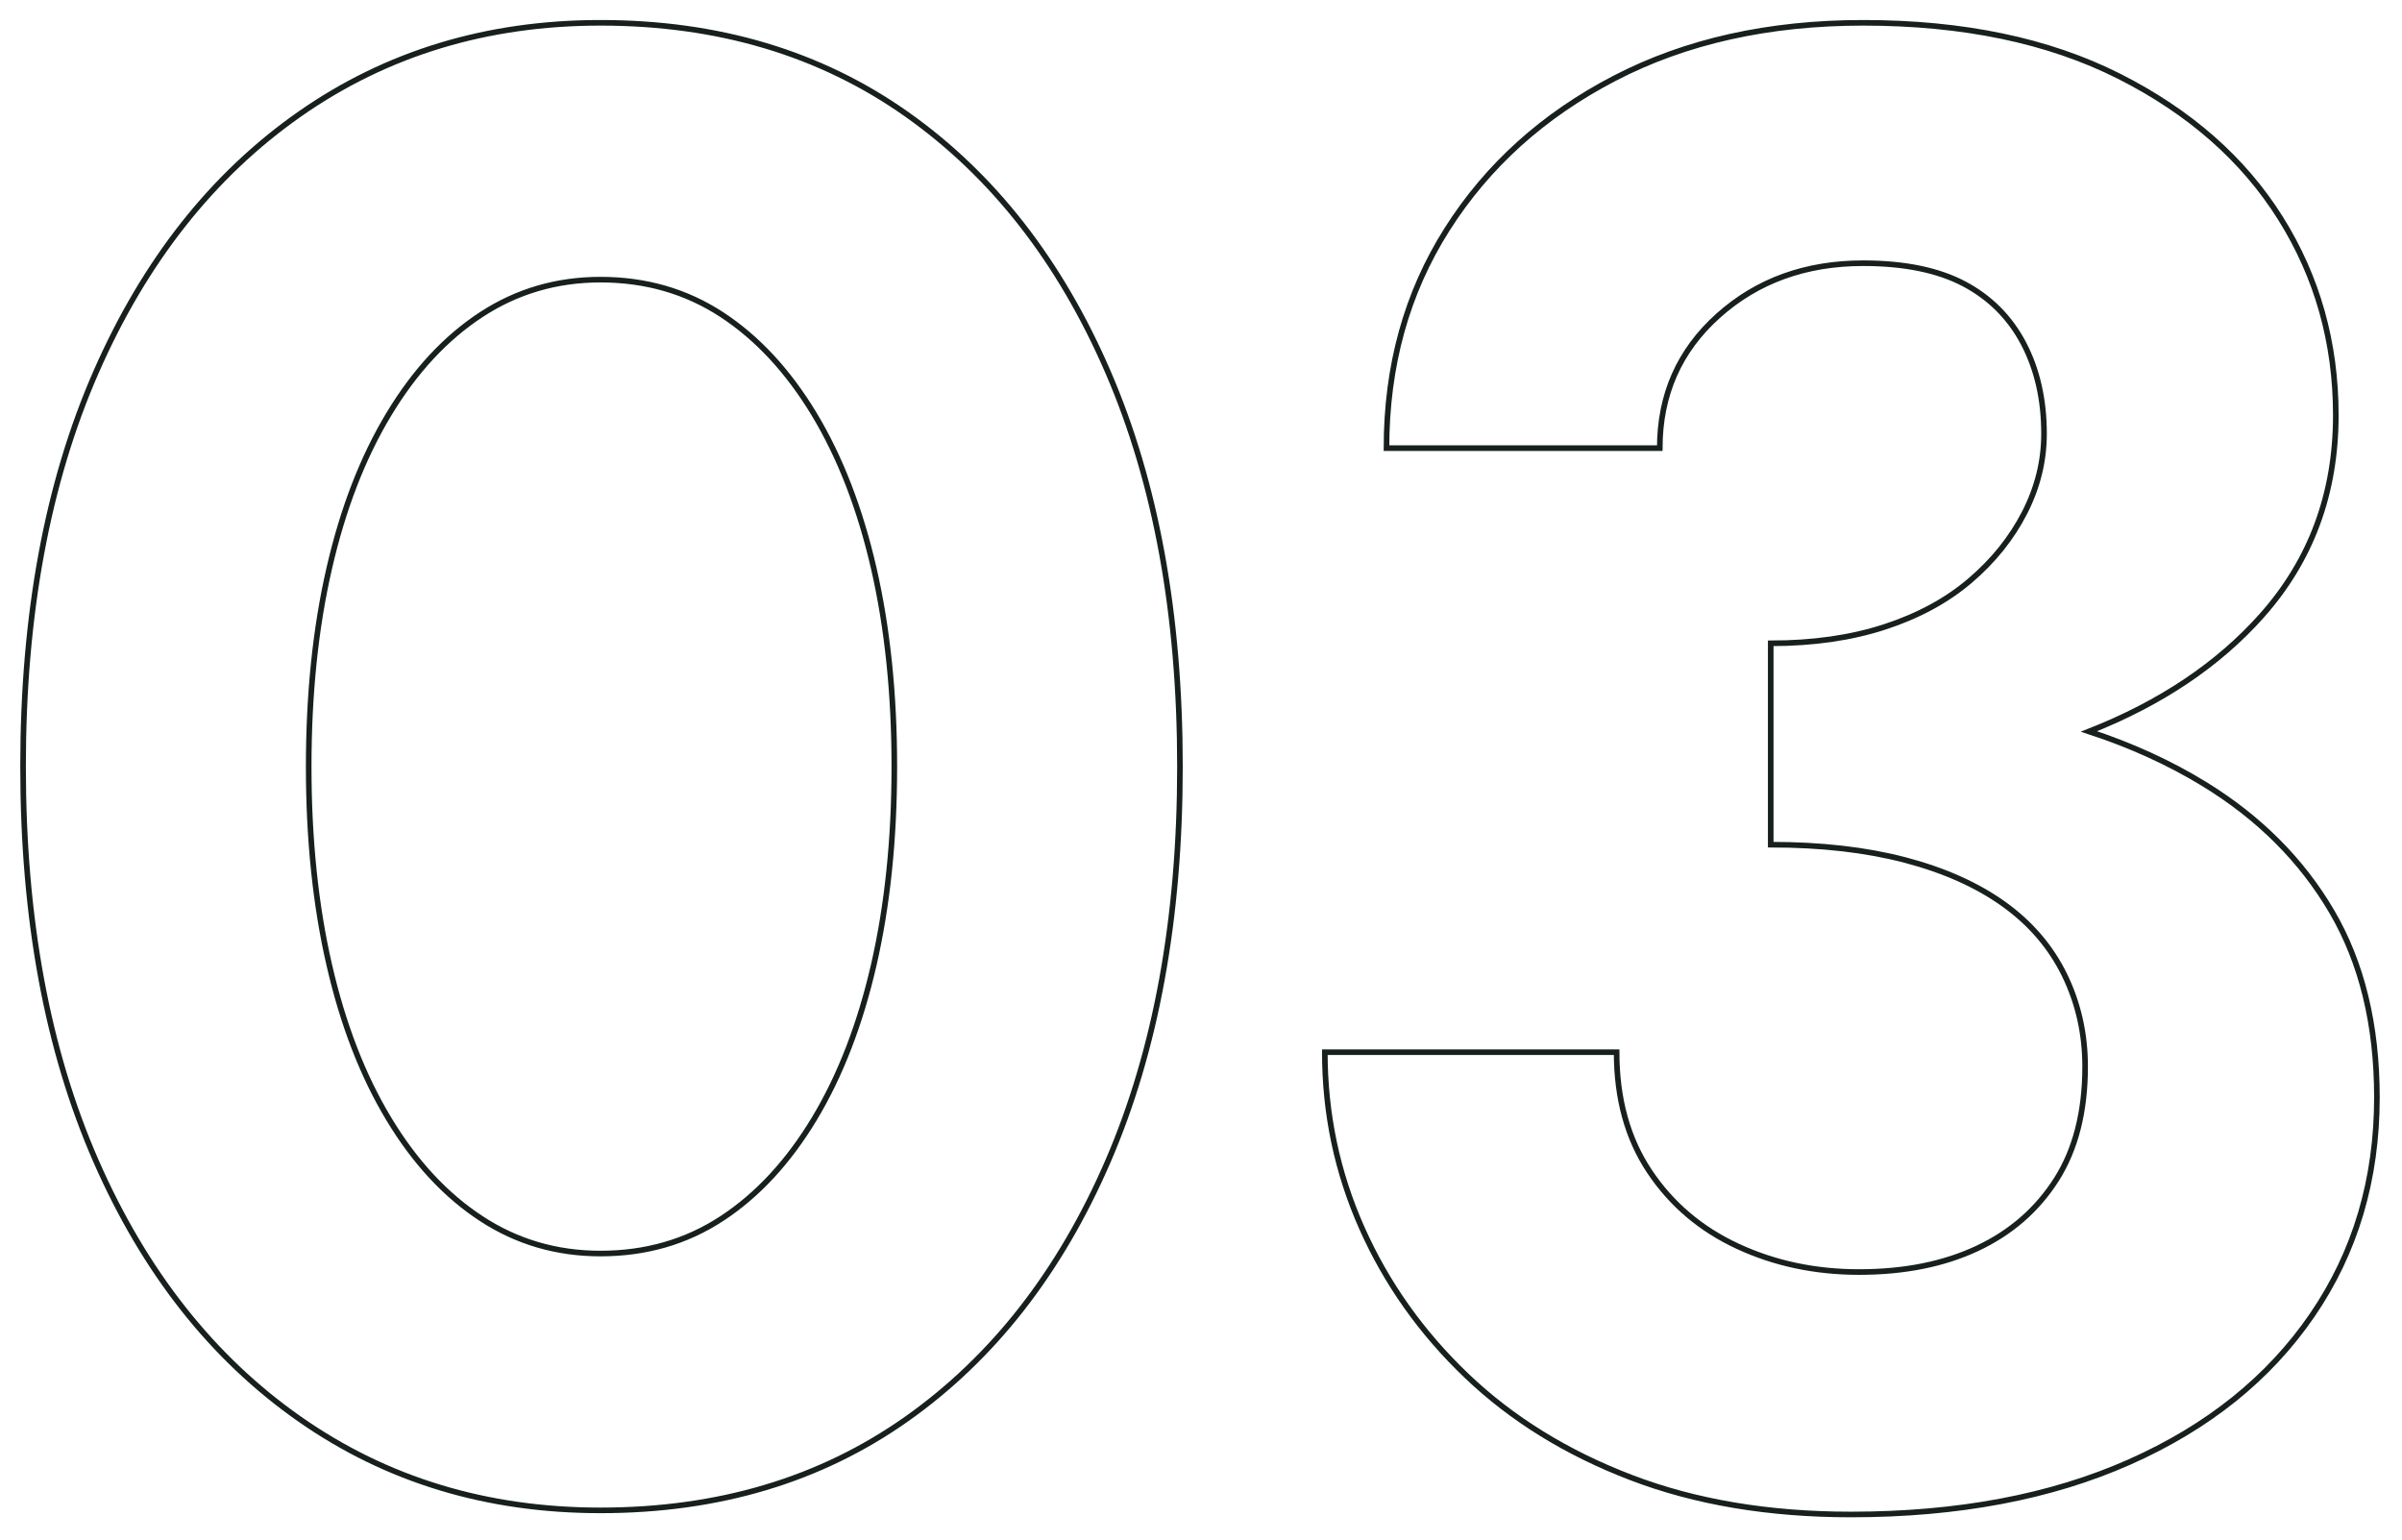 <svg 
 xmlns="http://www.w3.org/2000/svg"
 xmlns:xlink="http://www.w3.org/1999/xlink"
 width="429px" height="275px">
<path fill-rule="evenodd"  stroke-width="1px" stroke="rgb(24, 31, 31)" fill-opacity="0" fill="rgb(255, 255, 255)"
 d="M373.093,130.651 C380.619,133.123 387.489,136.252 393.691,140.049 C403.473,146.047 411.060,153.628 416.445,162.803 C421.823,171.978 424.519,183.051 424.519,196.016 C424.519,210.696 420.665,223.668 412.958,234.918 C405.251,246.175 394.361,254.920 380.295,261.159 C366.223,267.398 349.651,270.517 330.567,270.517 C315.887,270.517 302.795,268.315 291.298,263.911 C279.794,259.507 270.011,253.452 261.938,245.745 C253.864,238.038 247.625,229.230 243.221,219.321 C238.817,209.412 236.615,198.952 236.615,187.942 L288.729,187.942 C288.729,196.263 290.684,203.356 294.601,209.228 C298.511,215.100 303.776,219.568 310.382,222.624 C316.988,225.686 324.201,227.211 332.035,227.211 C340.109,227.211 347.139,225.807 353.137,222.991 C359.129,220.181 363.837,216.081 367.267,210.696 C370.690,205.318 372.405,198.585 372.405,190.511 C372.405,184.639 371.177,179.198 368.735,174.180 C366.286,169.168 362.679,164.948 357.908,161.518 C353.137,158.095 347.265,155.463 340.292,153.628 C333.319,151.793 325.302,150.875 316.254,150.875 L316.254,140.232 L316.254,122.983 L316.254,114.909 C323.834,114.909 330.624,113.935 336.622,111.973 C342.614,110.018 347.689,107.266 351.853,103.716 C356.010,100.172 359.250,96.135 361.578,91.605 C363.900,87.080 365.065,82.373 365.065,77.475 C365.065,71.363 363.837,65.978 361.395,61.327 C358.946,56.683 355.396,53.133 350.752,50.684 C346.101,48.242 340.109,47.014 332.769,47.014 C322.493,47.014 313.868,50.134 306.895,56.373 C299.922,62.612 296.436,70.502 296.436,80.044 L247.625,80.044 C247.625,65.364 251.231,52.336 258.451,40.959 C265.665,29.582 275.637,20.590 288.362,13.984 C301.080,7.378 315.887,4.075 332.769,4.075 C350.625,4.075 365.856,7.258 378.460,13.617 C391.058,19.983 400.664,28.424 407.270,38.940 C413.876,49.463 417.179,61.207 417.179,74.172 C417.179,88.118 412.775,100.046 403.967,109.955 C396.171,118.725 385.871,125.618 373.093,130.651 ZM161.930,253.452 C146.516,264.342 128.286,269.783 107.247,269.783 C86.936,269.783 69.016,264.342 53.481,253.452 C37.941,242.568 25.830,227.211 17.148,207.393 C8.461,187.575 4.120,164.087 4.120,136.929 C4.120,109.771 8.461,86.283 17.148,66.465 C25.830,46.647 37.941,31.296 53.481,20.407 C69.016,9.523 86.936,4.075 107.247,4.075 C128.286,4.075 146.516,9.523 161.930,20.407 C177.344,31.296 189.329,46.647 197.896,66.465 C206.457,86.283 210.741,109.771 210.741,136.929 C210.741,164.087 206.457,187.575 197.896,207.393 C189.329,227.211 177.344,242.568 161.930,253.452 ZM156.058,101.514 C153.609,90.871 150.060,81.696 145.415,73.989 C140.764,66.282 135.259,60.353 128.900,56.189 C122.535,52.032 115.321,49.950 107.247,49.950 C99.414,49.950 92.320,52.032 85.961,56.189 C79.596,60.353 74.091,66.282 69.446,73.989 C64.795,81.696 61.246,90.871 58.803,101.514 C56.354,112.157 55.133,123.964 55.133,136.929 C55.133,149.901 56.354,161.702 58.803,172.345 C61.246,182.988 64.795,192.163 69.446,199.870 C74.091,207.577 79.596,213.512 85.961,217.669 C92.320,221.833 99.414,223.908 107.247,223.908 C115.321,223.908 122.535,221.833 128.900,217.669 C135.259,213.512 140.764,207.577 145.415,199.870 C150.060,192.163 153.609,182.988 156.058,172.345 C158.501,161.702 159.728,149.901 159.728,136.929 C159.728,123.964 158.501,112.157 156.058,101.514 Z"/>
</svg>